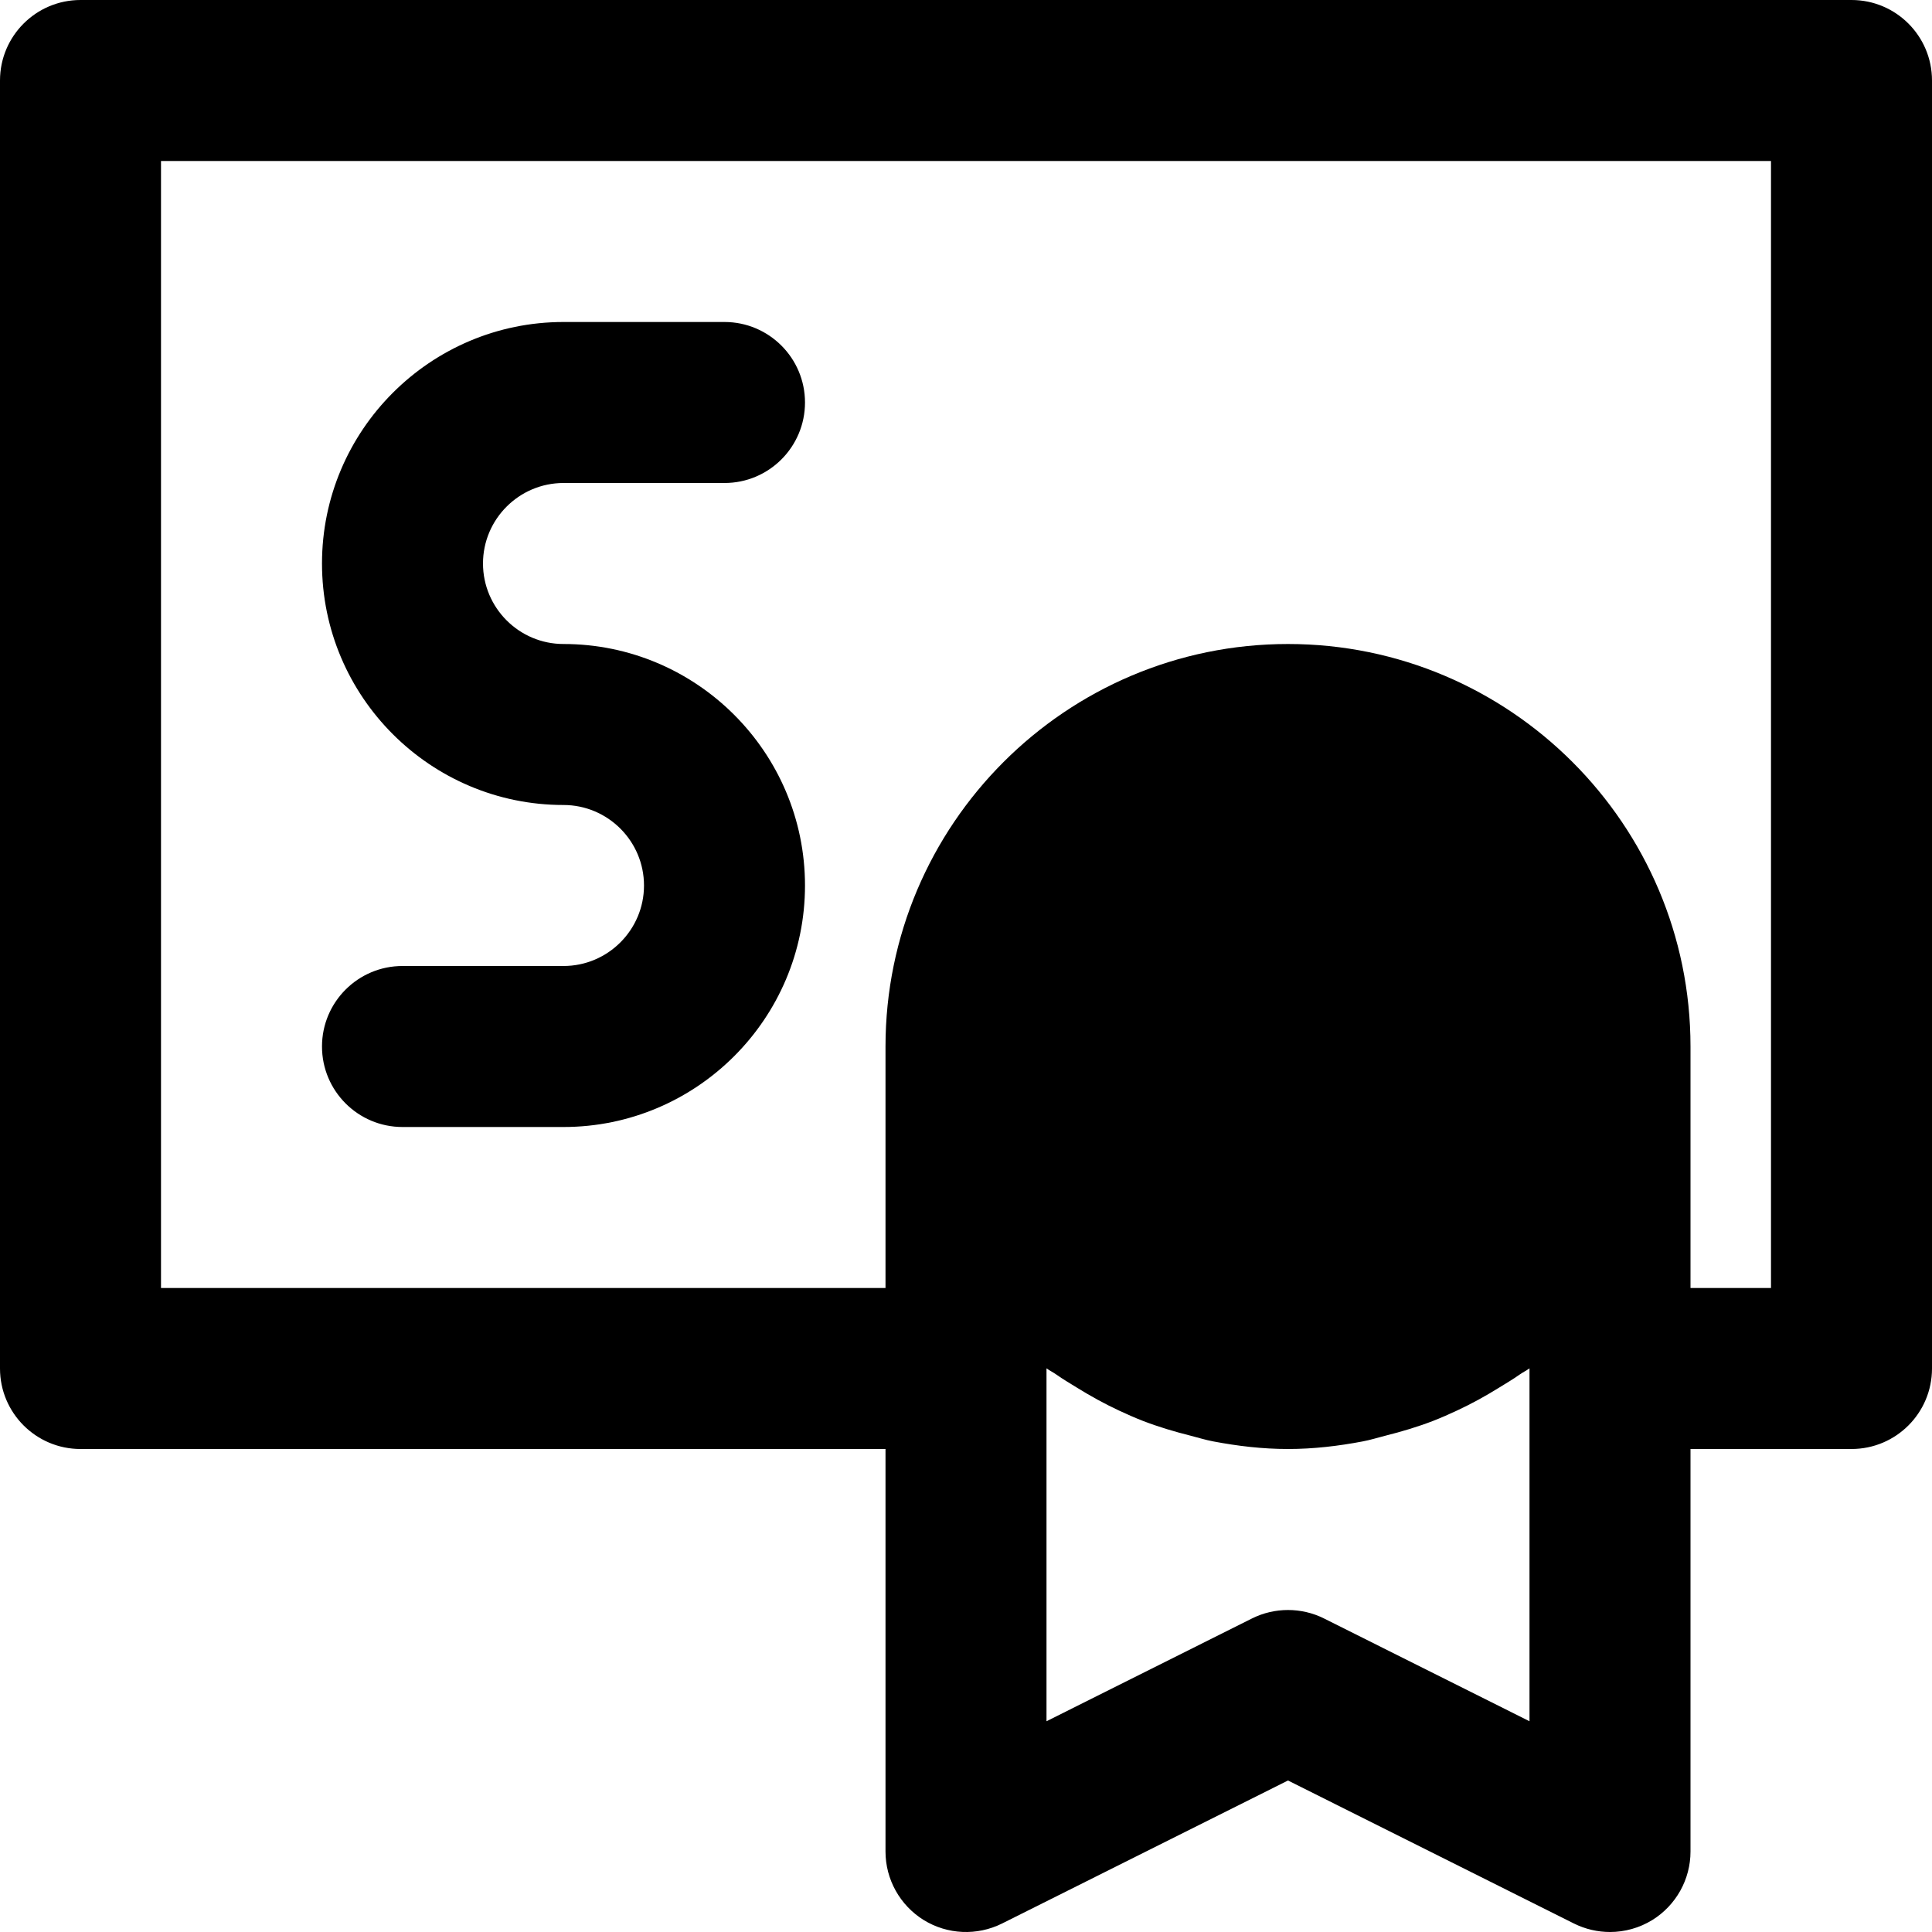 <?xml version="1.0" encoding="iso-8859-1"?>
<!-- Uploaded to: SVG Repo, www.svgrepo.com, Generator: SVG Repo Mixer Tools -->
<svg fill="#000000" height="800px" width="800px" version="1.1" id="Layer_1" xmlns="http://www.w3.org/2000/svg" xmlns:xlink="http://www.w3.org/1999/xlink" 
	 viewBox="0 0 491.52 491.52" xml:space="preserve">
<g>
	<g>
		<g>
			<path d="M143.36,245.76H102.4c-11.305,0-20.48,9.175-20.48,20.48c0,11.305,9.175,20.48,20.48,20.48h40.96
				c33.874,0,61.44-27.566,61.44-61.44c0-33.874-27.566-61.44-61.44-61.44c-11.284,0-20.48-9.196-20.48-20.48
				s9.195-20.48,20.48-20.48h40.96c11.305,0,20.48-9.175,20.48-20.48c0-11.305-9.175-20.48-20.48-20.48h-40.96
				c-33.874,0-61.44,27.566-61.44,61.44c0,33.874,27.566,61.44,61.44,61.44c11.284,0,20.48,9.196,20.48,20.48
				C163.84,236.564,154.645,245.76,143.36,245.76z"/>
			<path d="M471.04,0H20.48C9.175,0,0,9.175,0,20.48v327.68c0,11.305,9.175,20.48,20.48,20.48h204.8v102.4
				c0,7.107,3.686,13.681,9.708,17.429c6.042,3.727,13.578,4.055,19.927,0.901l72.765-36.393l72.765,36.393
				c2.888,1.434,6.021,2.15,9.155,2.15c3.748,0,7.475-1.024,10.773-3.052c6.021-3.748,9.707-10.322,9.707-17.429v-102.4h40.96
				c11.325,0,20.48-9.175,20.48-20.48V20.48C491.52,9.175,482.365,0,471.04,0z M389.12,348.16v89.743l-52.285-26.153
				c-2.867-1.434-6.021-2.15-9.155-2.15c-3.133,0-6.287,0.717-9.155,2.15l-52.285,26.153V348.16v-0.041
				c0.778,0.573,1.7,1.004,2.499,1.577c1.7,1.208,3.502,2.253,5.284,3.359c3.441,2.13,6.963,4.076,10.65,5.796
				c2.007,0.942,4.014,1.823,6.103,2.642c3.932,1.516,7.987,2.724,12.145,3.768c1.925,0.492,3.789,1.085,5.775,1.454
				c6.164,1.167,12.472,1.925,18.985,1.925s12.82-0.758,18.985-1.925c1.966-0.369,3.85-0.963,5.775-1.454
				c4.157-1.044,8.212-2.253,12.145-3.768c2.089-0.819,4.096-1.7,6.103-2.642c3.686-1.72,7.229-3.666,10.65-5.796
				c1.782-1.106,3.584-2.15,5.284-3.359c0.799-0.573,1.72-1.004,2.499-1.577V348.16z M450.56,327.68h-20.48v-61.44
				c0-56.463-45.937-102.4-102.4-102.4c-56.463,0-102.4,45.937-102.4,102.4v61.44H40.96V40.96h409.6V327.68z"/>
		</g>
	</g>
</g>
</svg>